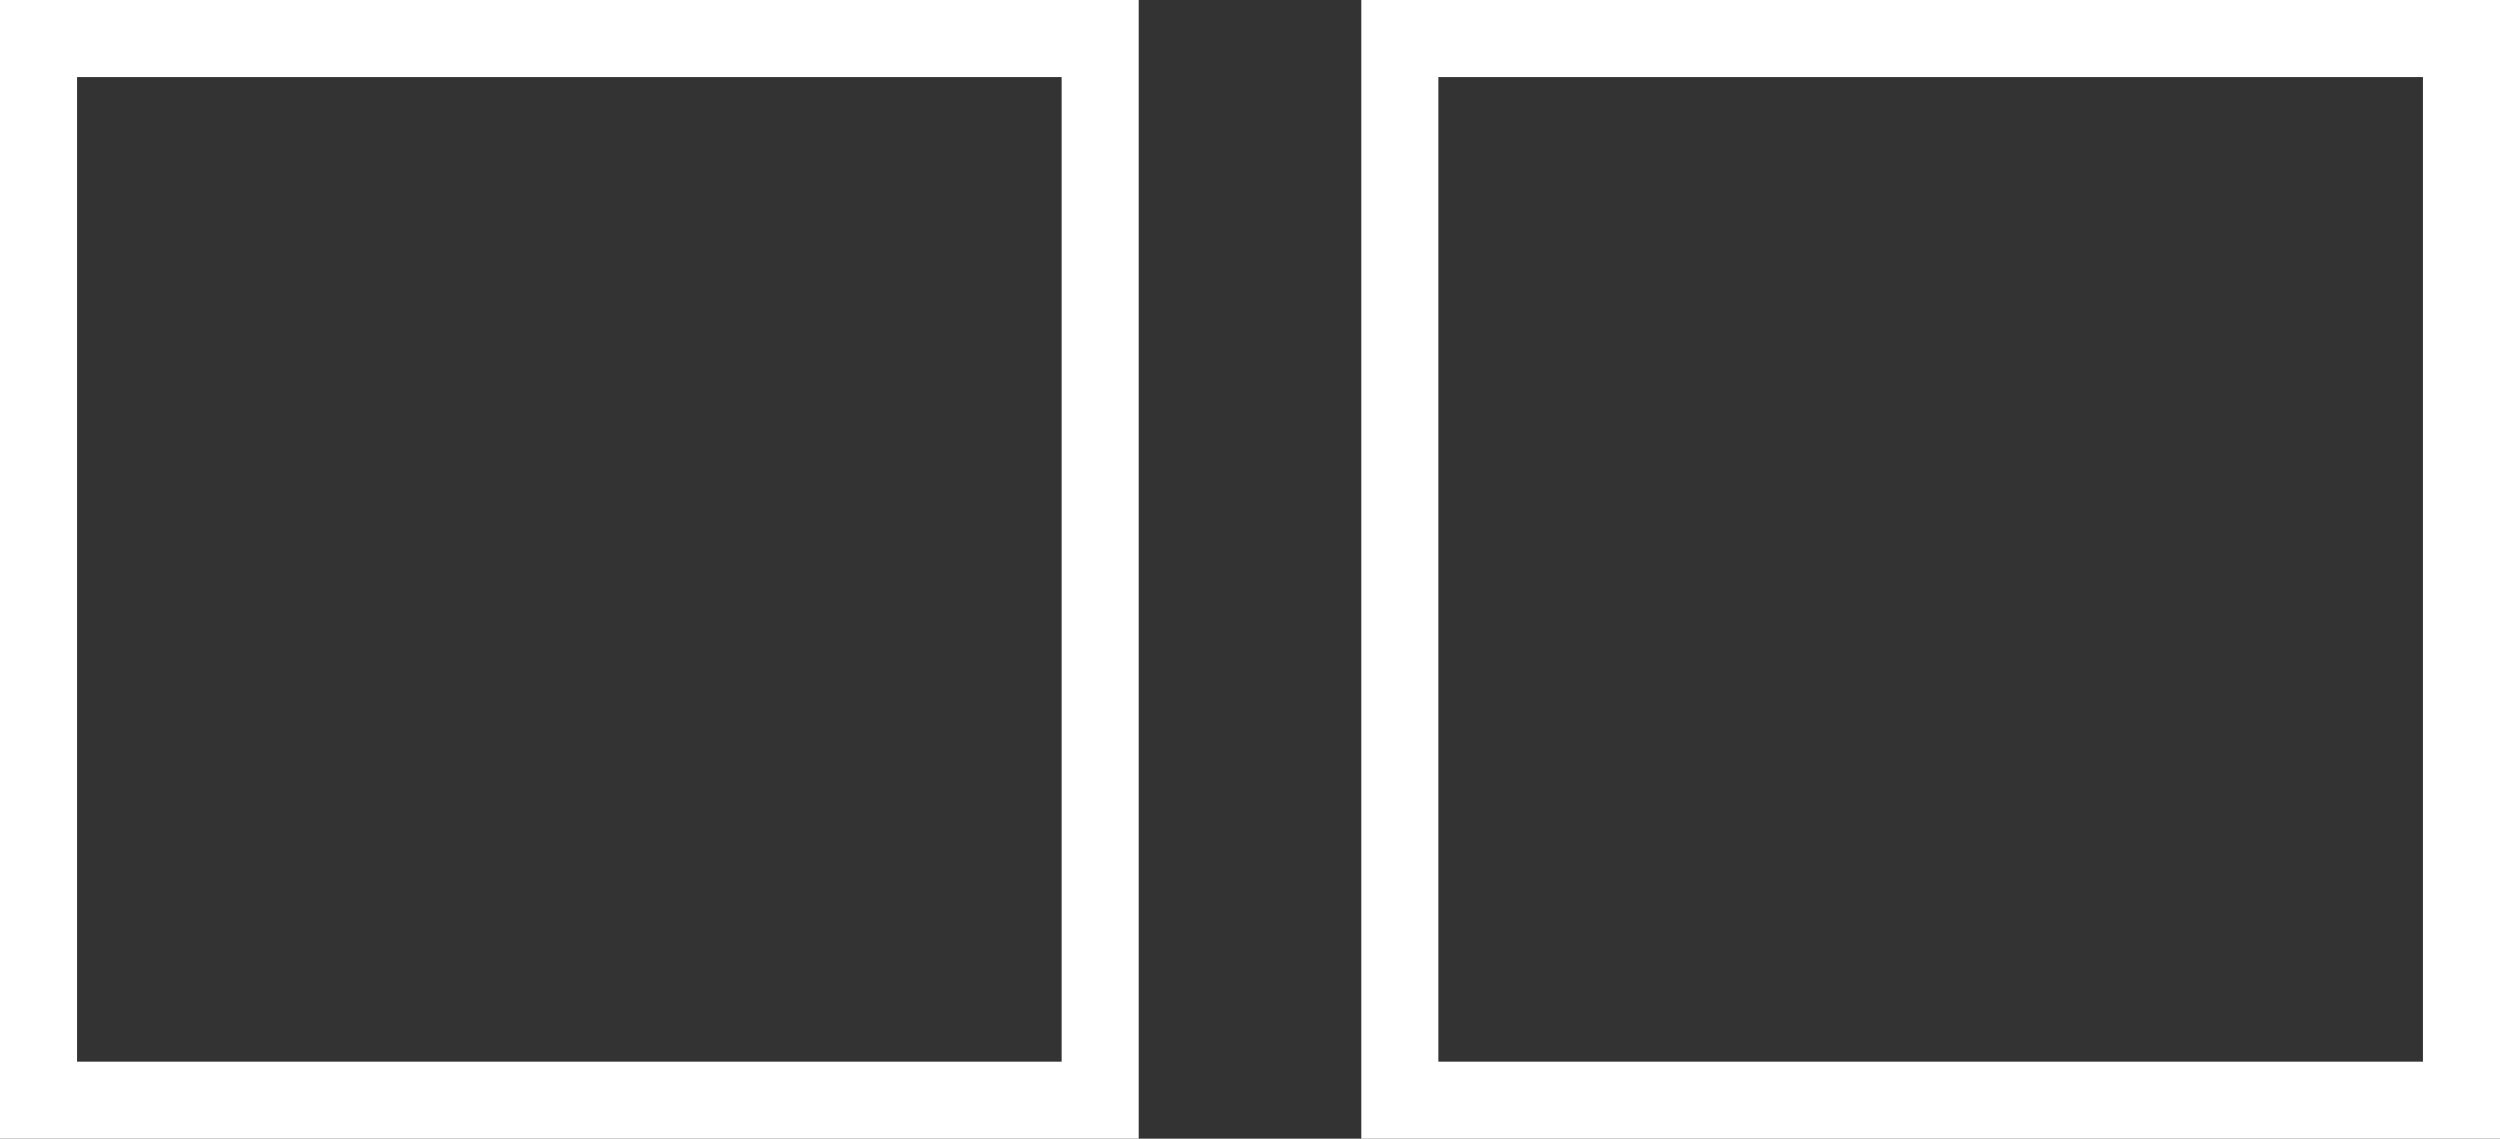 <?xml version="1.0" encoding="utf-8"?>
<!-- Generator: Adobe Illustrator 21.0.0, SVG Export Plug-In . SVG Version: 6.00 Build 0)  -->
<svg version="1.1" id="Calque_1" xmlns="http://www.w3.org/2000/svg" xmlns:xlink="http://www.w3.org/1999/xlink" x="0px" y="0px"
	 viewBox="0 0 292 133" style="enable-background:new 0 0 292 133;" xml:space="preserve">
<rect x="0" y="0" width="292" height="133" fill="#333333" stroke="none"/>
<style type="text/css">
	.st0{fill:#FFFFFF;}
</style>
<g>
	<path class="st0" d="M0,0v133h133V0H0z M124,124H9V9h115V124z"/>
</g>
<g>
	<path class="st0" d="M159,0v133h133V0H159z M283,124H168V9h115V124z"/>
</g>
</svg>
